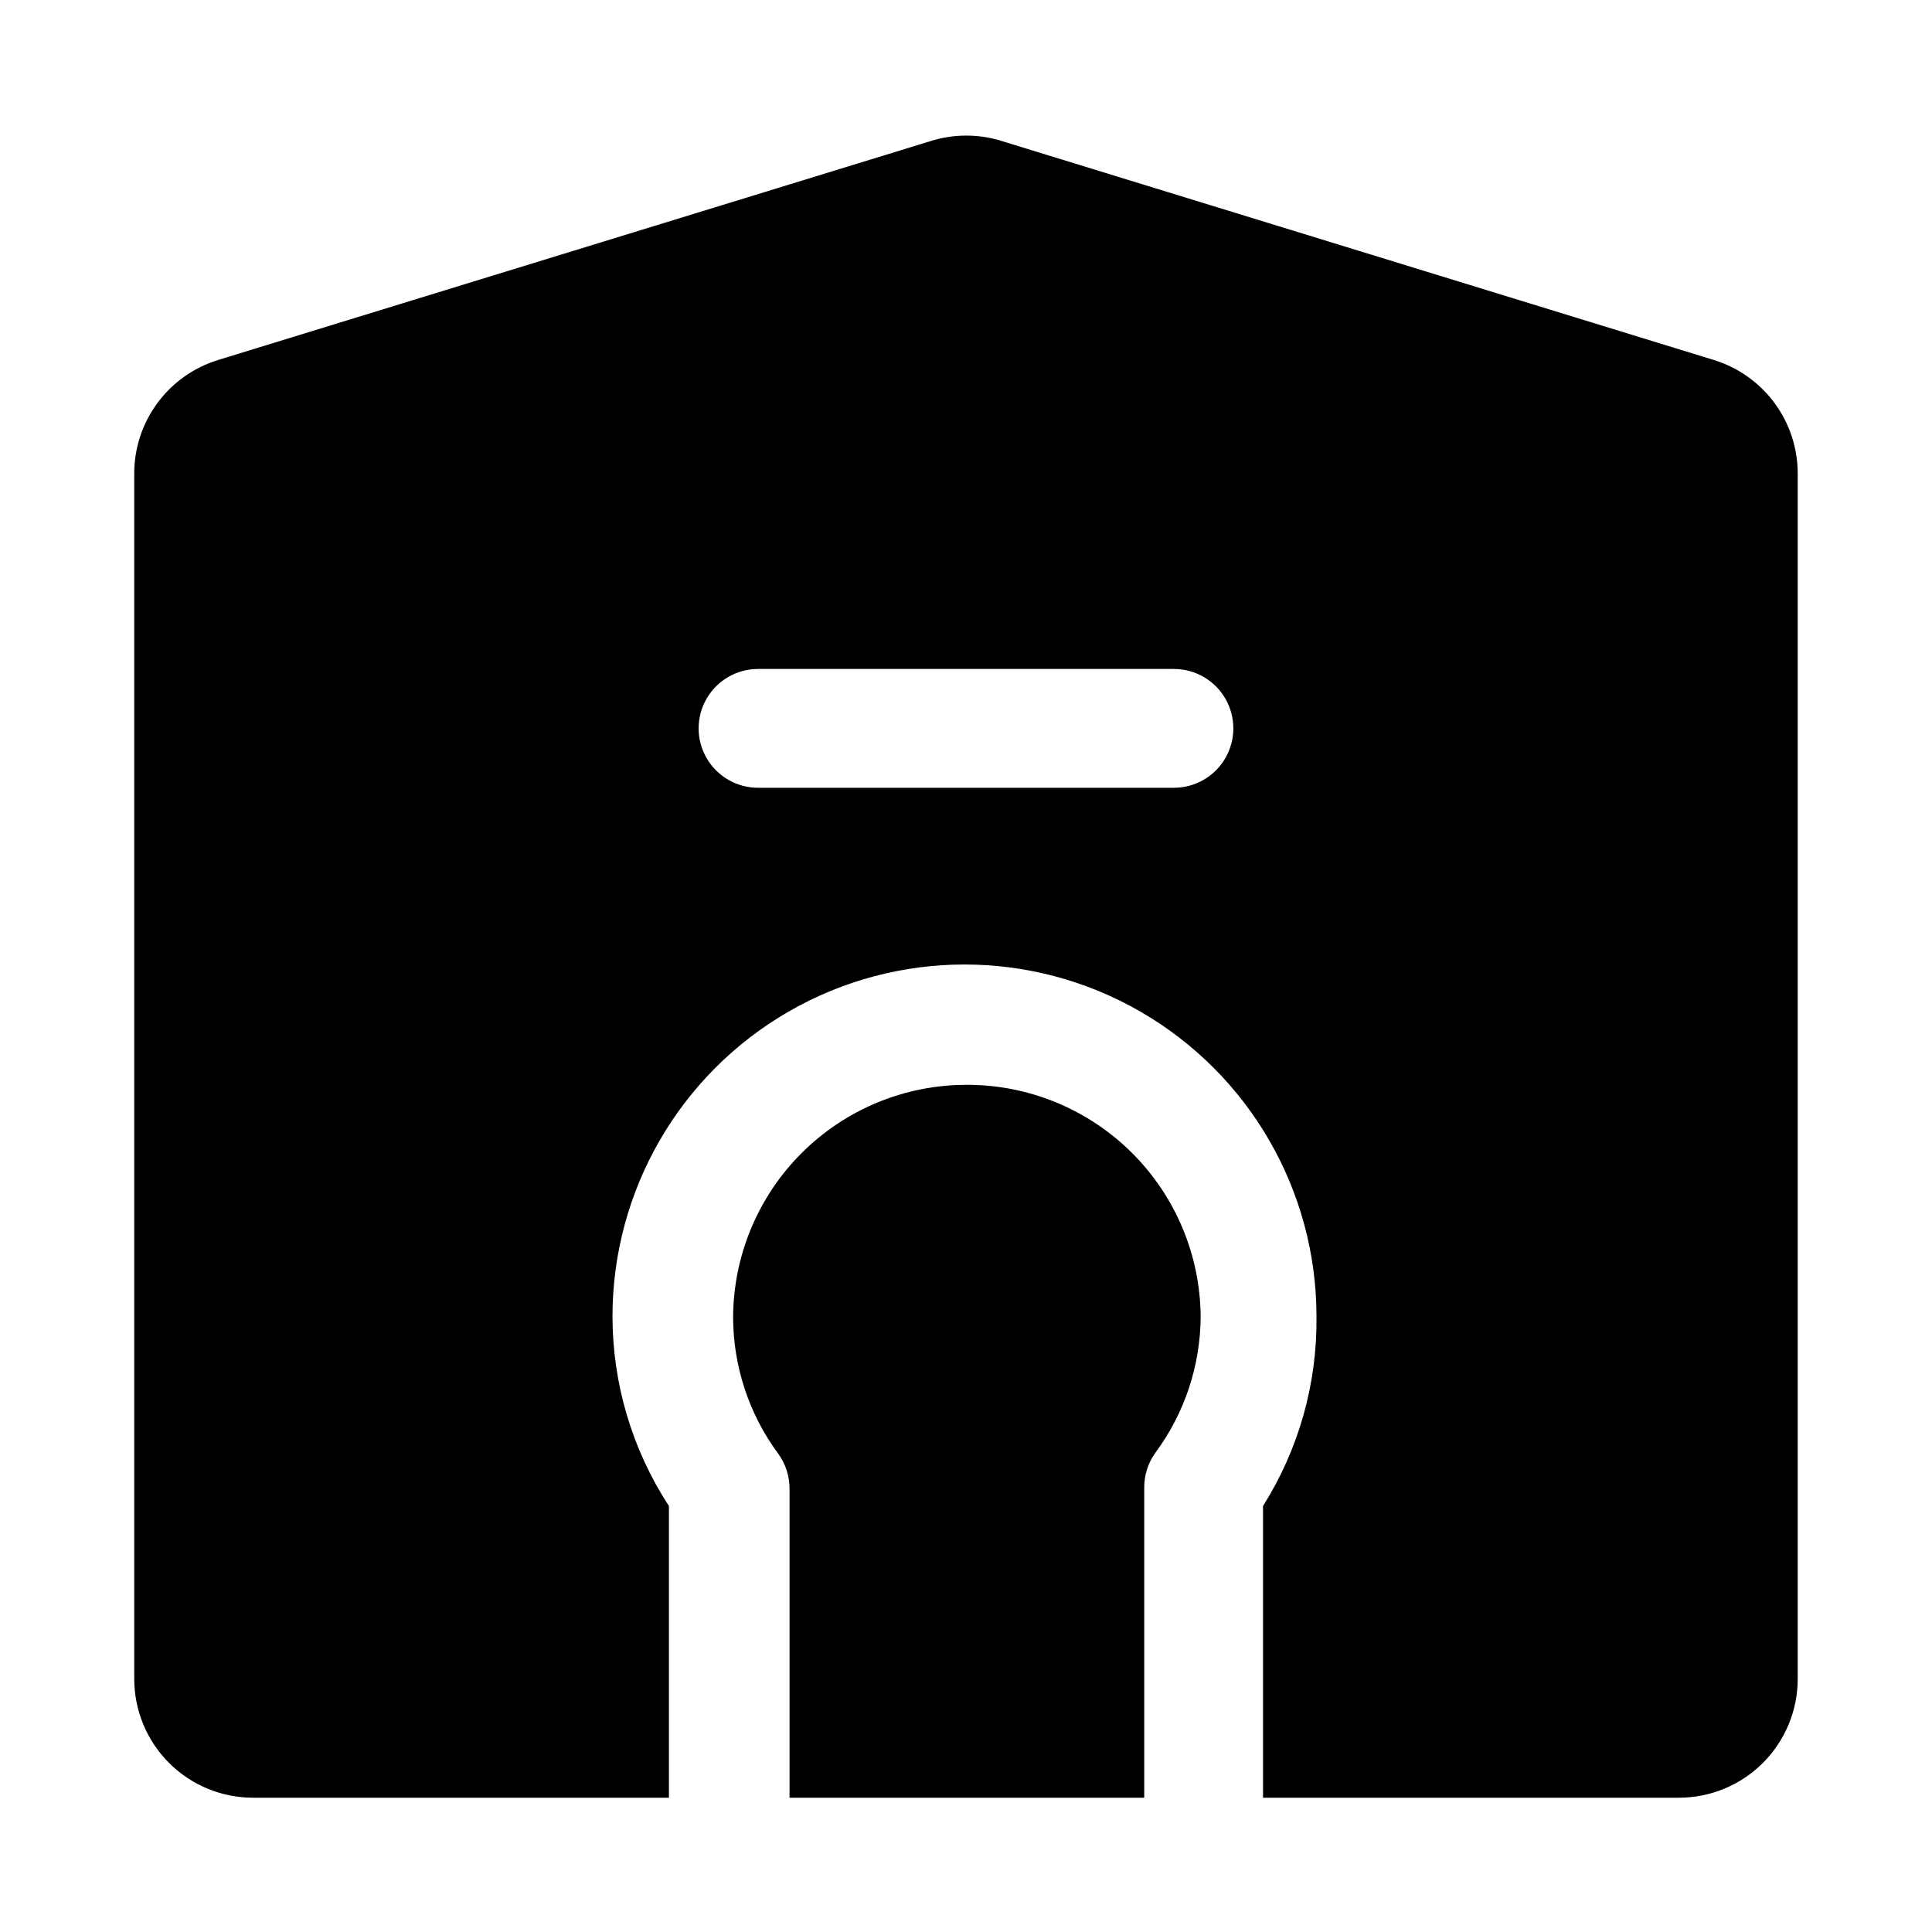 <?xml version="1.0" encoding="UTF-8"?>
<!-- Uploaded to: ICON Repo, www.iconrepo.com, Generator: ICON Repo Mixer Tools -->
<svg fill="#000000" width="800px" height="800px" version="1.1" viewBox="144 144 512 512" xmlns="http://www.w3.org/2000/svg">
 <g>
  <path d="m400 431.49c-16.355 0.039-32.031 6.555-43.598 18.121-11.562 11.566-18.078 27.238-18.121 43.594 0.055 12.984 4.246 25.613 11.965 36.055 1.957 2.699 3.004 5.953 2.992 9.289v81.867h93.992v-82.184c-0.012-3.336 1.035-6.586 2.992-9.289 7.719-10.441 11.91-23.07 11.965-36.055-0.125-16.383-6.742-32.047-18.398-43.555-11.66-11.512-27.406-17.93-43.789-17.844z"/>
  <path d="m598.21 239.41-188.93-58.094 0.004-0.004c-6.004-1.836-12.418-1.836-18.422 0l-189.09 58.098c-6.453 1.992-12.094 6.004-16.09 11.449-4 5.441-6.141 12.027-6.109 18.777v319.29c0 8.352 3.316 16.363 9.223 22.266 5.906 5.906 13.914 9.223 22.266 9.223h110.21v-77.301c-9.742-14.941-14.938-32.387-14.957-50.227 0-33.324 17.781-64.121 46.645-80.785 28.859-16.664 64.418-16.664 93.281 0 28.863 16.664 46.641 47.461 46.641 80.785 0.219 17.758-4.703 35.199-14.168 50.227v77.301h110.21c8.352 0 16.363-3.316 22.266-9.223 5.906-5.902 9.223-13.914 9.223-22.266v-319.29c0.031-6.75-2.109-13.336-6.106-18.777-4-5.445-9.641-9.457-16.094-11.449zm-143.11 113.36h-110.21c-5.625 0-10.824-3-13.637-7.871-2.812-4.871-2.812-10.871 0-15.746 2.812-4.871 8.012-7.871 13.637-7.871h110.21c5.625 0 10.824 3 13.637 7.871 2.812 4.875 2.812 10.875 0 15.746-2.812 4.871-8.012 7.871-13.637 7.871z"/>
 </g>
</svg>